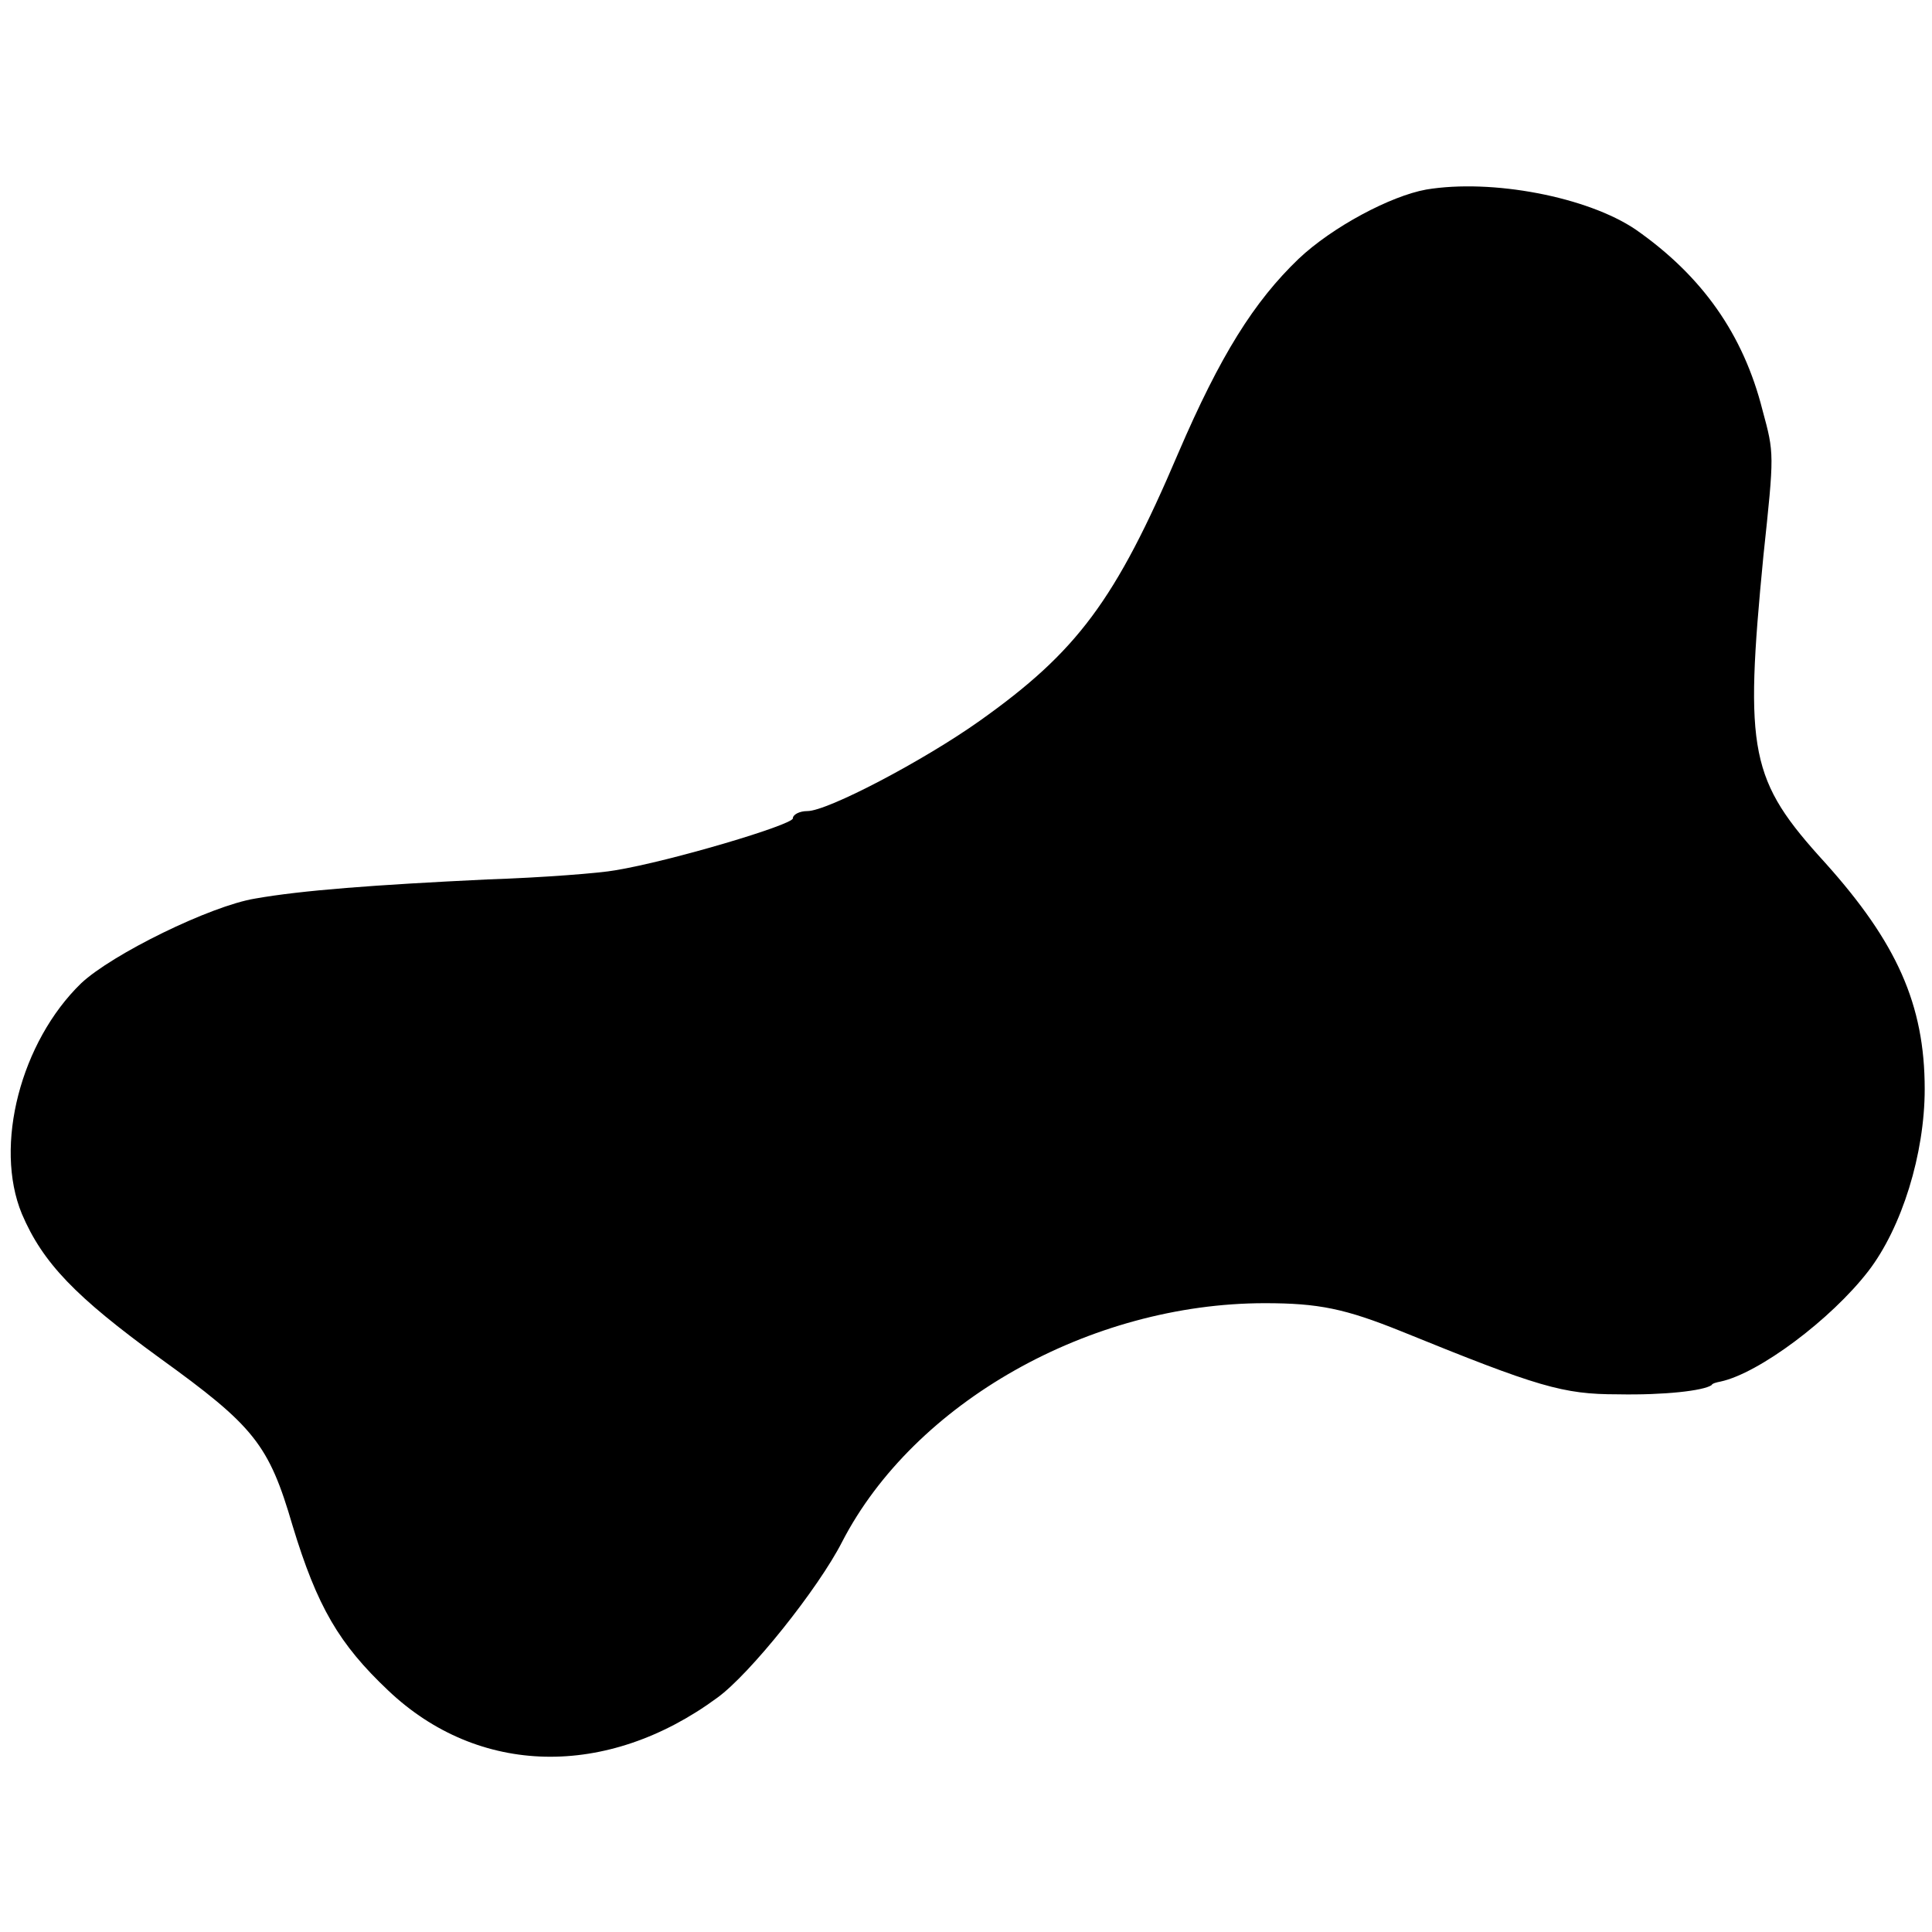 <?xml version="1.0" standalone="no"?>
<!DOCTYPE svg PUBLIC "-//W3C//DTD SVG 20010904//EN"
 "http://www.w3.org/TR/2001/REC-SVG-20010904/DTD/svg10.dtd">
<svg version="1.0" xmlns="http://www.w3.org/2000/svg"
 width="212pt" height="212pt" viewBox="0 0 212 212"
 preserveAspectRatio="xMidYMid meet">
<g transform="translate(0,212) scale(0.1,-0.1)"
fill="#000000" stroke="none">
<path d="M1565 1912 c-39 -7 -103 -41 -140 -76 -49 -47 -86 -106 -132 -213
-69 -162 -111 -218 -218 -294 -62 -44 -167 -99 -189 -99 -9 0 -16 -4 -16 -8 0
-7 -134 -47 -195 -57 -16 -3 -79 -8 -140 -10 -125 -6 -204 -12 -255 -21 -49
-8 -157 -61 -191 -93 -66 -64 -96 -178 -65 -253 23 -54 59 -91 151 -158 104
-75 120 -95 146 -184 27 -89 51 -130 105 -181 99 -94 240 -97 361 -8 36 26
111 120 137 171 79 153 272 262 464 262 59 0 88 -6 150 -31 150 -61 177 -69
237 -69 52 -1 94 4 103 10 1 2 5 3 10 4 42 9 121 68 162 121 37 48 62 129 62
200 0 93 -31 161 -109 248 -83 91 -89 121 -68 337 12 113 12 112 -1 160 -21
83 -66 147 -139 198 -53 36 -158 56 -230 44z"/>
</g>
</svg>
